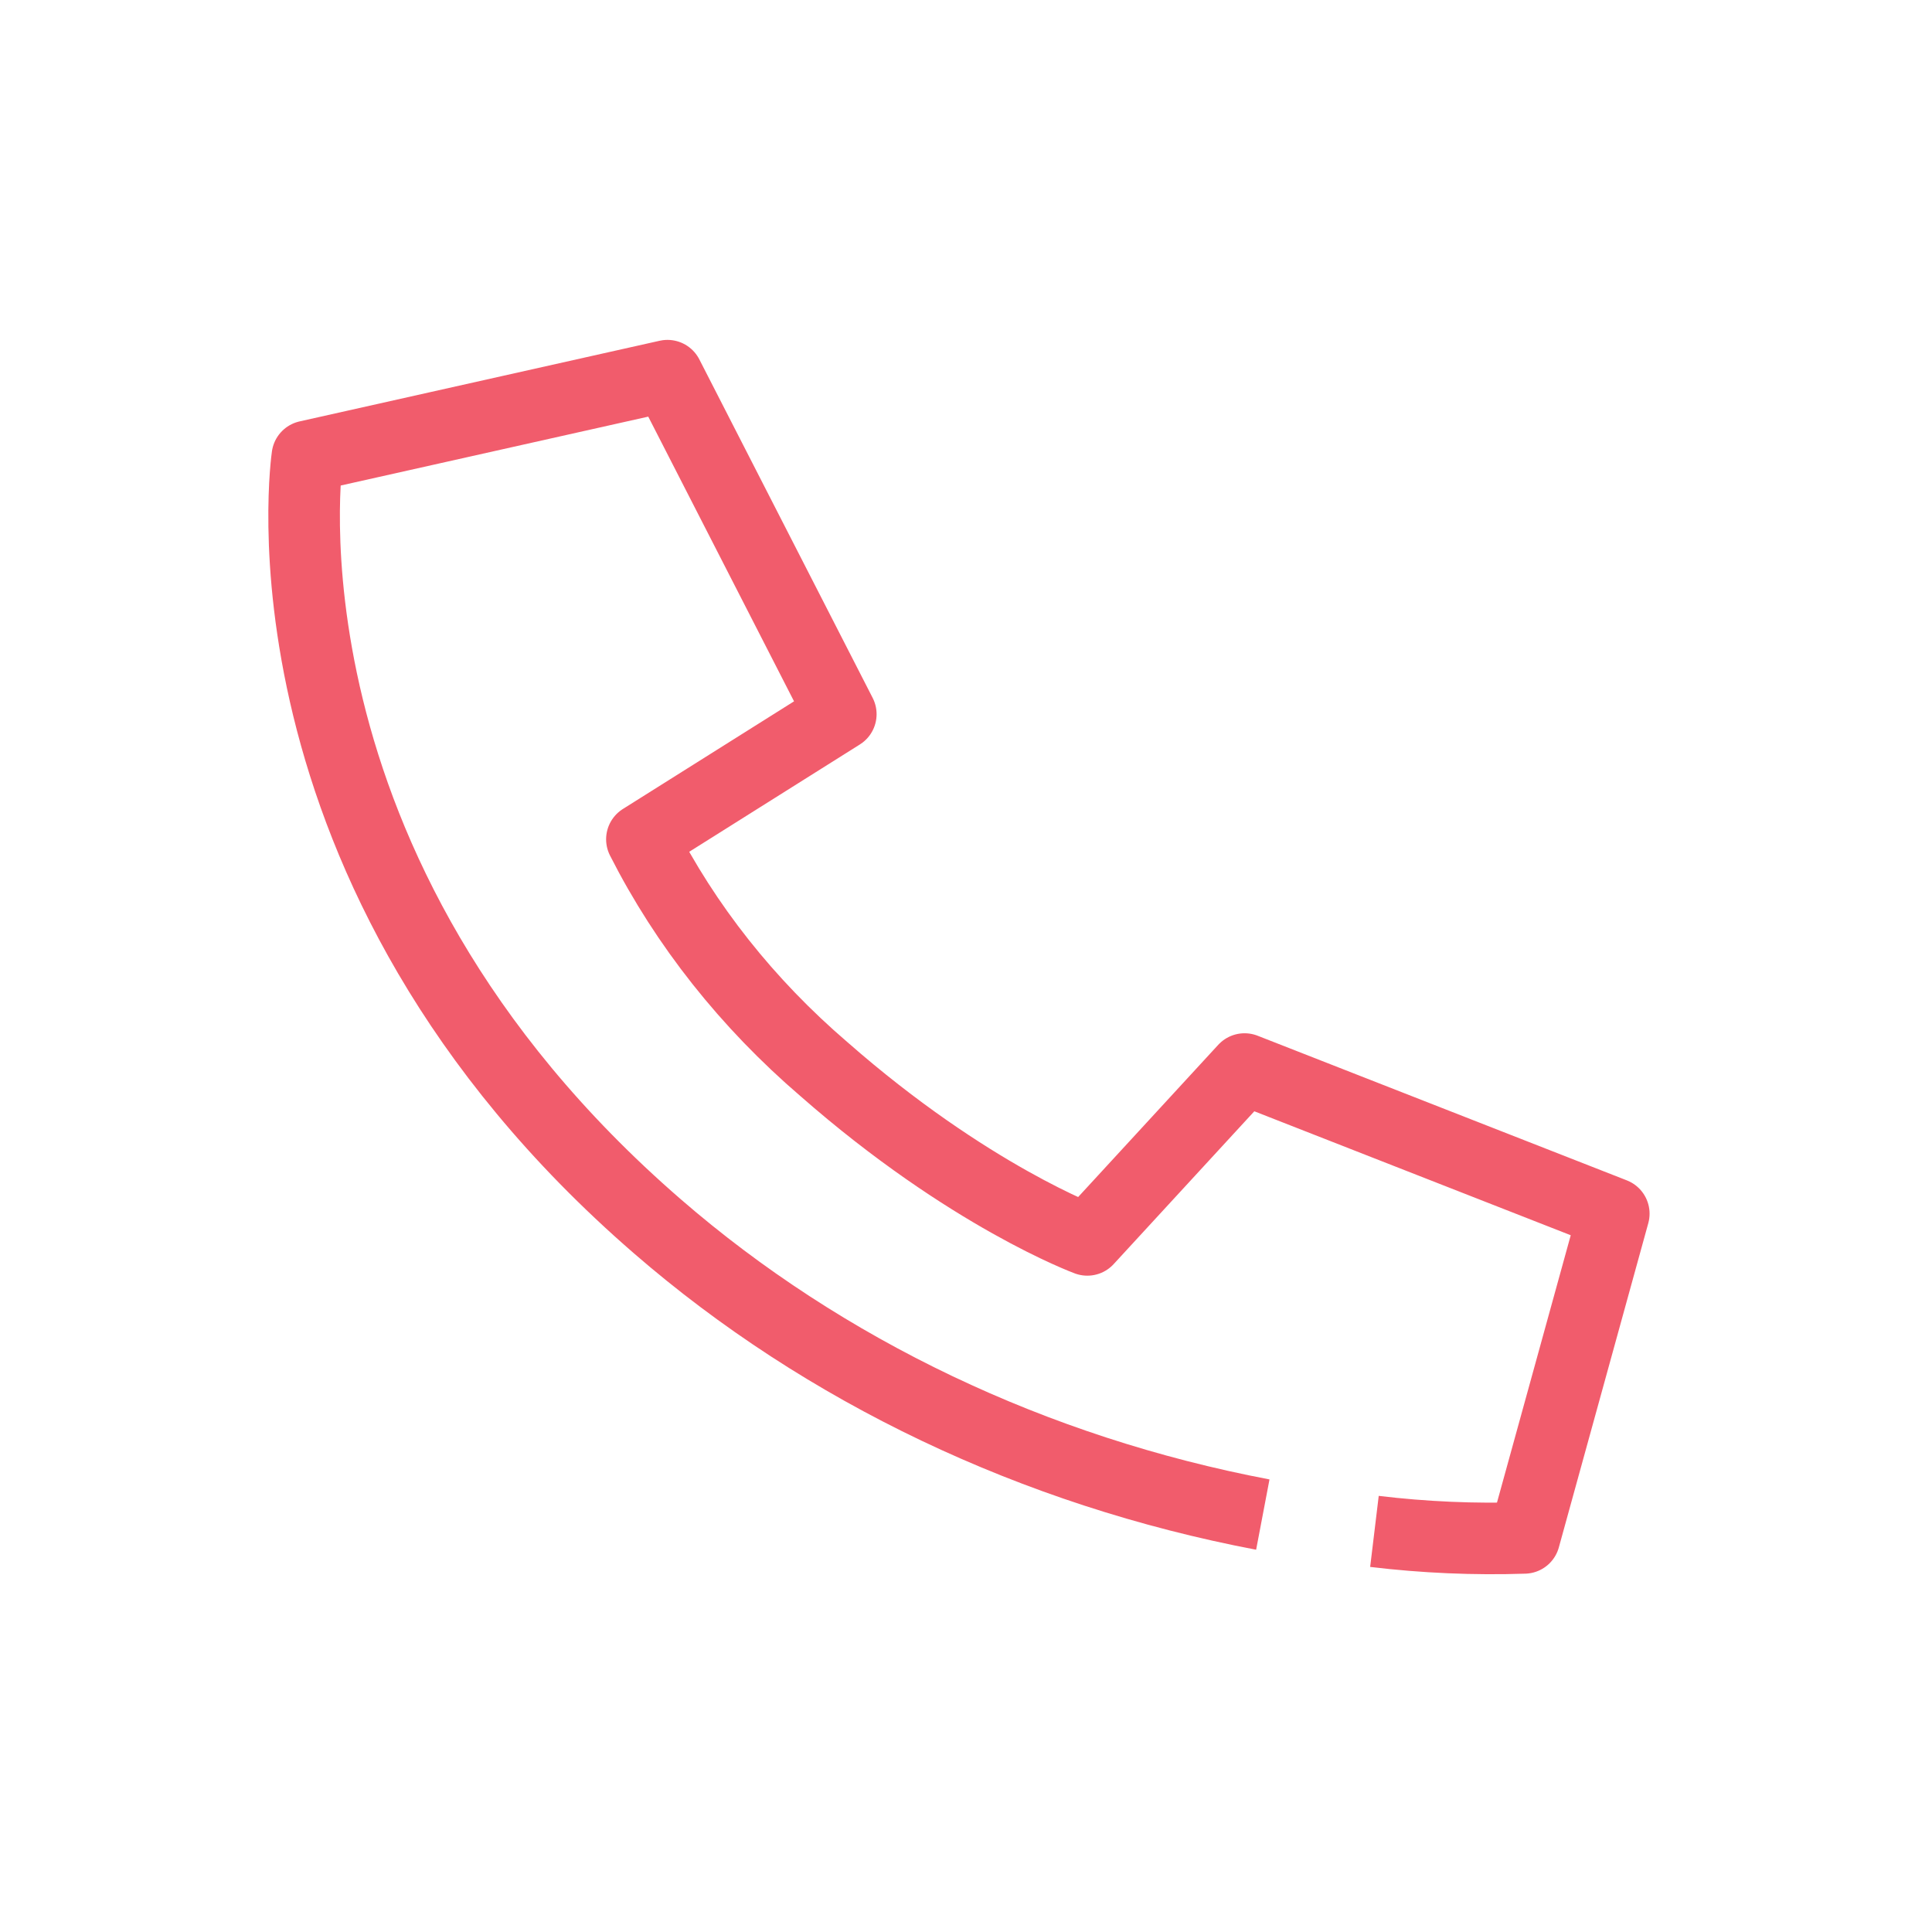 <svg width="108" height="108" viewBox="0 0 108 108" fill="none" xmlns="http://www.w3.org/2000/svg">
<path d="M70.592 84.666C57.821 82.237 46.085 76.649 36.742 68.547C13.742 48.612 17.182 25.509 17.182 25.509L37.312 21L47.002 39.923L35.882 46.917C38.326 51.736 41.781 56.097 46.062 59.769C54.152 66.87 60.782 69.311 60.782 69.311L69.572 59.76L90.212 67.846L85.212 85.97C82.412 86.062 79.609 85.941 76.832 85.606" stroke="#F15C6C" stroke-width="4" stroke-linejoin="round"/>
</svg>
